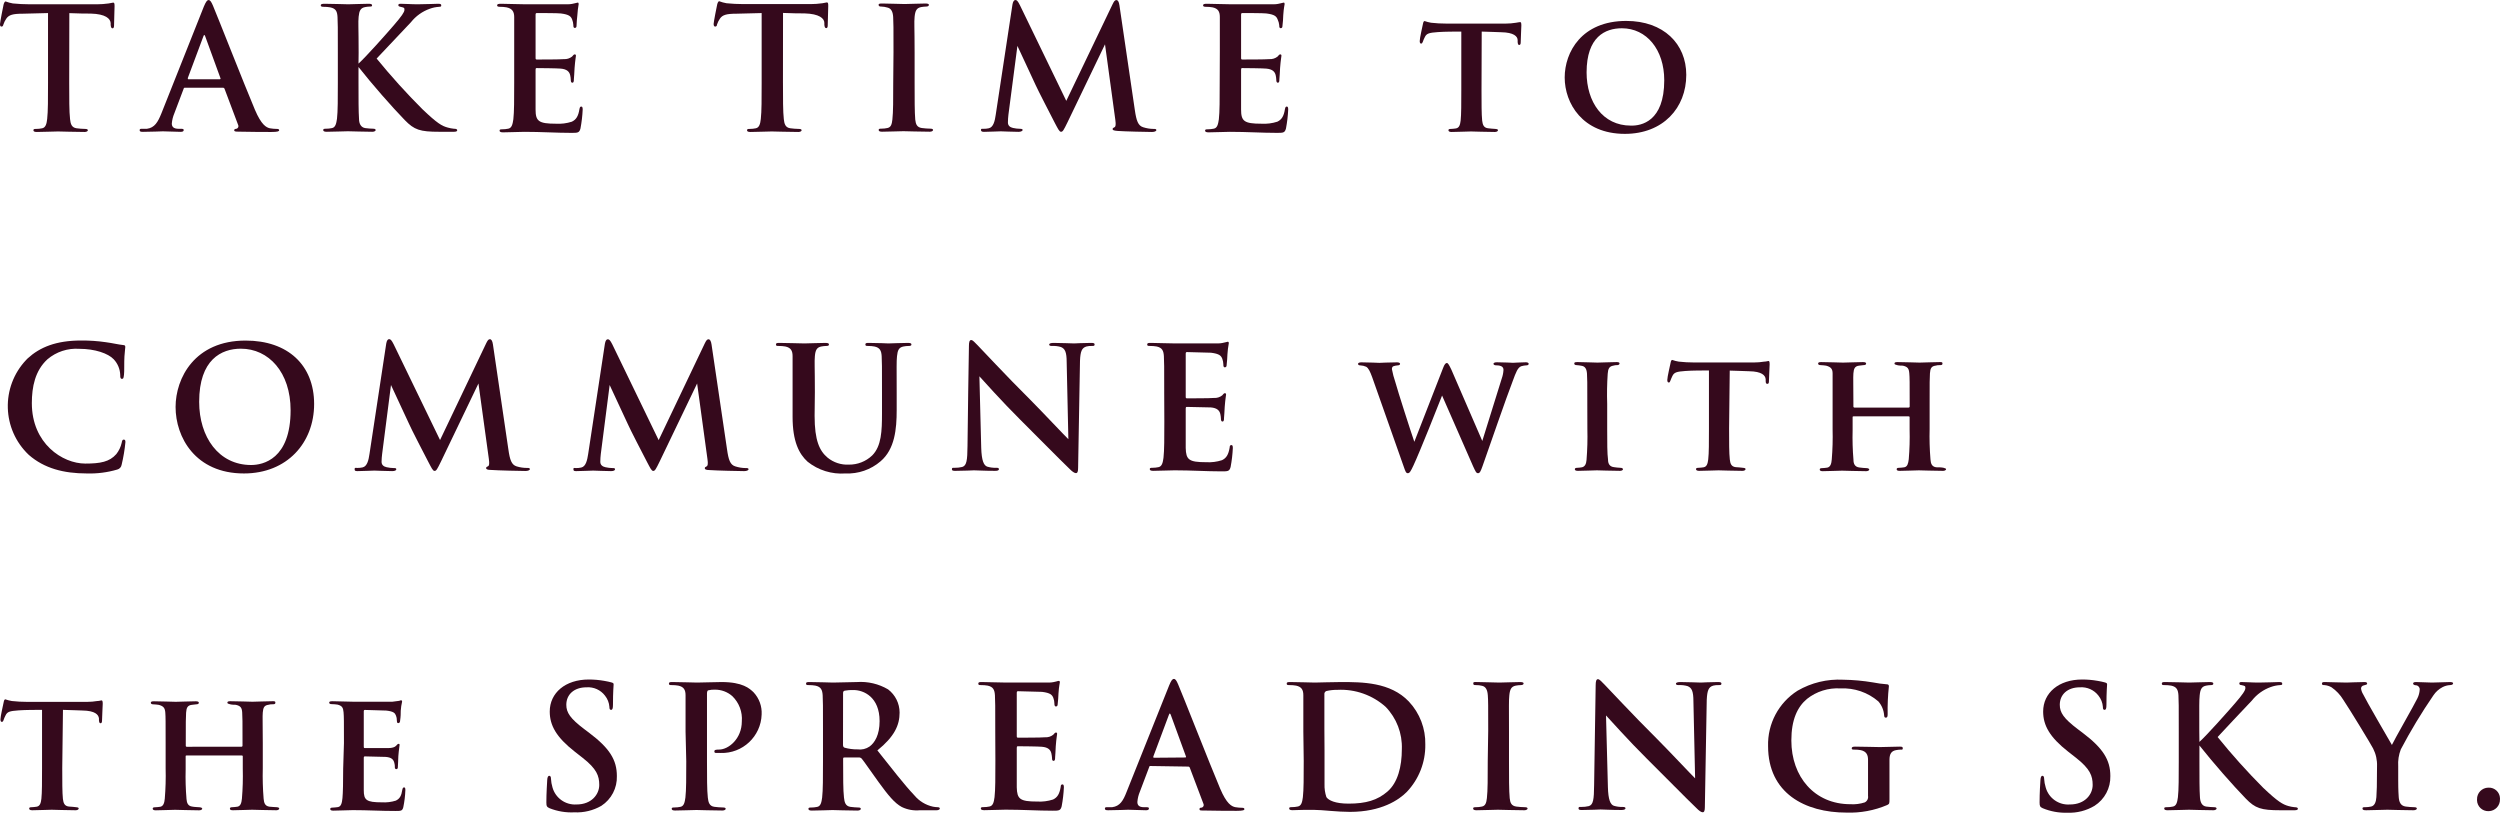 <?xml version="1.0" encoding="UTF-8"?><svg id="_レイヤー_2" xmlns="http://www.w3.org/2000/svg" viewBox="0 0 384.724 125.075"><g id="_画像"><path d="M10.65,12.74c0,2.4,0,4.46.13,5.59.08.73.23,1.3,1,1.41.441.06.885.093,1.33.1.28,0,.41.08.41.21s-.2.26-.49.26c-1.72,0-3.37-.08-4.1-.08s-2.21.08-3.27.08c-.34,0-.52-.08-.52-.26s.11-.21.42-.21c.316-0.0.631-.034.94-.1.52-.11.68-.68.76-1.44.13-1.1.13-3.16.13-5.56V2.01l-3.89.1c-1.52,0-2.14.18-2.53.76-.195.279-.347.586-.45.91-.05.21-.13.31-.28.31s-.24-.08-.24-.37S.5.92.55.71s.17-.49.31-.49c.362.139.738.243,1.12.31.74.08,1.74.13,2.61.13h10.34c.599-.002,1.197-.045,1.79-.13.231-.057.464-.101.7-.13.18,0,.21.16.21.55,0,.55-.08,2.35-.08,3,0,.26-.08.41-.23.41s-.26-.13-.29-.52v-.29c-.05-.67-.75-1.4-3.07-1.46-.68,0-1.75,0-3.29-.07l-.02,10.72Z" style="fill:#35091c;"/><path d="M28.48,13.5c-.13,0-.18,0-.24.21l-1.41,3.73c-.213.499-.345,1.029-.39,1.57,0,.47.24.81,1.05.81h.39c.31,0,.39.05.39.21s-.16.26-.44.26c-.84,0-2-.08-2.77-.08-.29,0-1.72.08-3.08.08-.34,0-.49-.05-.49-.26s.15-.21.36-.21h.76c1.2-.16,1.69-1.05,2.22-2.35L31.37,1.01c.32-.75.5-1,.73-1s.4.23.66.83c.62,1.44,4.8,12.09,6.47,16.05,1,2.35,1.75,2.72,2.29,2.85.363.064.731.098,1.1.1.21,0,.34.05.34.21s-.24.26-1.2.26-3,0-5.12-.05c-.46,0-.6-.05-.6-.21s.11-.21.37-.24c.219-.076.335-.315.259-.534-.008-.023-.018-.045-.029-.066l-2.08-5.53c-.033-.114-.141-.189-.26-.18h-5.82ZM33.8,12.2c.13,0,.16-.08.13-.16l-2.35-6.45c-.08-.23-.18-.31-.28,0l-2.4,6.42c0,.11,0,.19.1.19h4.8Z" style="fill:#35091c;"/><path d="M55.17,9.79c1.18-1.07,4.28-4.56,5.45-5.92s1.62-2,1.62-2.35-.05-.34-.6-.47c-.26-.05-.34-.13-.34-.26s.08-.21.34-.21c.91,0,1.49.08,2.64.08,1.15,0,2.76-.08,3.15-.08s.47.08.47.24,0,.21-.34.23c-.478.029-.95.127-1.4.29-1.154.406-2.17,1.131-2.93,2.09-1.22,1.28-4.59,4.88-5.27,5.58,2.215,2.719,4.568,5.322,7.05,7.8,2.29,2.19,3,2.58,3.89,2.82.304.087.615.147.93.18.37,0,.53.08.53.23s-.13.24-.5.24h-2.24c-3,0-3.86-.29-5.33-1.8-2-2.06-5-5.48-7.12-8.17v2.4c0,2.4,0,4.46.08,5.59,0,.73.29,1.3.94,1.41.424.057.852.091,1.28.1.21,0,.34.08.34.21s-.21.26-.5.26c-1.46,0-3.1-.08-3.76-.08s-2.24.08-3.28.08c-.34,0-.53-.08-.53-.26s.11-.21.42-.21c.316 0.0.631-.033.94-.1.52-.11.65-.68.76-1.44.13-1.1.13-3.16.13-5.56v-4.56c0-4,0-4.7-.05-5.53s-.22-1.31-1.13-1.49c-.33-.057-.665-.084-1-.08-.29,0-.45-.05-.45-.23s.18-.24.58-.24c1.38,0,3,.08,3.65.08.65,0,2.26-.08,3.13-.08.36,0,.54.06.54.24s-.13.19-.34.19c-.245.005-.489.031-.73.08-.71.13-.91.58-1,1.49s0,1.56,0,5.53l-.02,1.68Z" style="fill:#35091c;"/><path d="M79.13,8.15V2.62c0-.83-.31-1.31-1.18-1.49-.33-.058-.665-.084-1-.08-.29,0-.45-.05-.45-.23s.19-.24.58-.24c1.2,0,2.4.08,3.75.08h6.53c.53,0,.91-.11,1.12-.16.136-.047.277-.081.42-.1.13,0,.15.1.15.23-.098.563-.164,1.13-.2,1.7-.04.24-.13,1.39-.13,1.68,0,.13-.07.29-.26.29s-.23-.16-.23-.47c-.015-.281-.076-.558-.18-.82-.18-.47-.44-.78-1.75-.94-.44-.06-3.18-.06-3.7-.06-.13,0-.18.08-.18.26v6.6c0,.18,0,.29.18.29.57,0,3.57,0,4.17-.06.454.03.903-.109,1.26-.39.18-.21.28-.34.41-.34.13,0,.19.06.19.21s-.11.58-.21,1.91c0,.52-.11,1.56-.11,1.75s0,.49-.23.49-.24-.29-.24-.42c-.009-.253-.042-.504-.1-.75-.13-.53-.5-.92-1.46-1-.5-.05-3.08-.08-3.71-.08-.13,0-.15.11-.15.26v6.11c0,1.8.47,2.19,3.13,2.19.829.05,1.66-.055,2.45-.31.68-.32,1-.87,1.17-1.93.06-.29.11-.4.29-.4s.21.21.21.47c-.044.974-.158,1.943-.34,2.9-.18.68-.42.68-1.41.68-2.32,0-4.62-.16-7.23-.16-1,0-2.11.08-3.28.08-.34,0-.53-.08-.53-.26s.11-.21.42-.21c.316 0.0.631-.033.94-.1.52-.11.65-.68.76-1.44.13-1.1.13-3.16.13-5.56v-4.65Z" style="fill:#35091c;"/><path d="M120.49,12.74c0,2.4,0,4.46.13,5.59.08.73.23,1.3,1,1.41.441.059.885.093,1.33.1.28,0,.41.08.41.21s-.2.26-.49.26c-1.72,0-3.37-.08-4.1-.08-.73,0-2.24.08-3.29.08-.34,0-.52-.08-.52-.26s.11-.21.42-.21c.316-0.0.631-.034.94-.1.52-.11.68-.68.76-1.44.13-1.1.13-3.16.13-5.56V2.01l-3.89.1c-1.51,0-2.14.18-2.53.76-.195.279-.347.586-.45.91,0,.21-.13.31-.28.31s-.24-.13-.24-.41.5-2.8.55-3,.16-.49.31-.49c.366.14.744.244,1.13.31.75.08,1.74.13,2.6.13h10.34c.602-.001,1.204-.045,1.8-.13.231-.057.464-.101.7-.13.18,0,.21.16.21.55,0,.55-.08,2.35-.08,3,0,.26-.08.41-.23.41s-.26-.13-.29-.52v-.29c0-.67-.75-1.4-3.07-1.46-.68,0-1.75,0-3.29-.07l-.01,10.75Z" style="fill:#35091c;"/><path d="M137.5,8.15c0-4,0-4.7-.05-5.53s-.31-1.33-.89-1.46c-.305-.092-.621-.142-.94-.15-.26,0-.41-.05-.41-.26s.2-.21.62-.21c1,0,2.64.08,3.39.08s2.2-.08,3.19-.08c.34,0,.54.06.54.21s-.15.26-.41.26c-.265.005-.529.032-.79.08-.7.13-.91.58-1,1.49s0,1.56,0,5.53v4.59c0,2.53,0,4.6.1,5.72.08.7.26,1.17,1,1.28.441.06.885.093,1.33.1.28,0,.41.08.41.21s-.21.26-.49.26c-1.72,0-3.37-.08-4.07-.08s-2.25.08-3.29.08c-.34,0-.52-.08-.52-.26s.1-.21.42-.21c.313.001.625-.033.93-.1.53-.11.68-.55.76-1.31.13-1.09.13-3.16.13-5.69l.04-4.55Z" style="fill:#35091c;"/><path d="M174.64,16.94c.24,1.65.5,2.4,1.28,2.64.524.169,1.07.257,1.62.26.23,0,.41,0,.41.18s-.31.29-.67.29c-.66,0-4.26-.08-5.3-.16-.6-.05-.76-.13-.76-.28s.11-.21.29-.29.23-.39.13-1.12l-1.59-11.64-5.77,12c-.6,1.23-.73,1.46-1,1.46s-.5-.52-.92-1.3c-.62-1.2-2.68-5.19-3-5.92-.23-.55-1.88-4-2.79-6l-1.38,10.57c-.05.405-.076.812-.08,1.22,0,.5.34.74.78.84.361.081.73.125,1.1.13.21,0,.39.05.39.18s-.24.29-.63.29c-1.09,0-2.27-.08-2.74-.08s-1.74.08-2.58.08c-.26,0-.47-.05-.47-.29s.16-.18.42-.18c.262.005.524-.022.78-.08.73-.15.94-1.17,1.07-2.06l2.58-17c.08-.45.24-.68.45-.68s.36.13.7.81l7.13,14.71,7.13-14.88c.21-.42.34-.63.58-.63.24,0,.39.26.47.81l2.37,16.12Z" style="fill:#35091c;"/><path d="M187.72,8.15V2.62c0-.83-.27-1.31-1.13-1.49-.33-.057-.665-.084-1-.08-.29,0-.45-.05-.45-.23s.18-.24.58-.24c1.2,0,2.4.08,3.75.08h6.53c.53,0,.91-.11,1.12-.16.136-.047.277-.081.42-.1.13,0,.15.1.15.23s-.13.5-.21,1.7c0,.26-.07,1.41-.13,1.72,0,.13-.07.29-.26.29s-.23-.16-.23-.47c-.03-.298-.111-.589-.24-.86-.18-.47-.44-.78-1.75-.94-.44-.06-3.15-.06-3.7-.06-.13,0-.18.08-.18.26v6.6c0,.18,0,.29.18.29.57,0,3.57,0,4.17-.06.454.03.903-.109,1.26-.39.18-.21.28-.34.41-.34s.19.06.19.21-.11.58-.21,1.91c0,.52-.11,1.56-.11,1.75s0,.49-.23.49-.24-.29-.24-.42c-.009-.253-.042-.504-.1-.75-.13-.53-.5-.92-1.46-1-.5-.05-3.08-.08-3.71-.08-.13,0-.15.11-.15.26v6.11c0,1.8.46,2.19,3.13,2.19.829.05,1.66-.056,2.45-.31.68-.32,1-.87,1.17-1.93.06-.29.11-.4.29-.4s.21.21.21.47c-.044.974-.158,1.943-.34,2.9-.18.68-.42.68-1.41.68-2.32,0-4.62-.16-7.23-.16-1,0-2.11.08-3.28.08-.34,0-.53-.08-.53-.26s.11-.21.42-.21c.316 0.0.631-.033.94-.1.52-.11.65-.68.76-1.44.13-1.1.13-3.16.13-5.56l.02-4.65Z" style="fill:#35091c;"/><path d="M227.99,13.86c0,2,0,3.74.1,4.7.08.6.21,1.1.91,1.18.32.05.79.07,1.13.1s.39.1.39.21-.16.26-.47.26c-1.52,0-3.11-.08-3.68-.08s-2.11.08-3,.08c-.31,0-.47-.1-.47-.26s.1-.21.39-.21c.261-.011.522-.038.78-.08.5-.1.63-.57.71-1.22.1-.94.1-2.61.1-4.68V4.86c-.86,0-2.58,0-3.62.08-1.34.1-1.73.2-2,.78-.123.234-.227.479-.31.73-.06.16-.13.26-.26.26s-.21-.13-.21-.39c0-.47.44-2.32.49-2.61s.13-.47.26-.47c.326.115.66.201,1,.26.78.088,1.565.131,2.35.13h9.14c.526-.001,1.051-.044,1.57-.13.34-.05.52-.1.65-.1.13,0,.18.13.18.52s-.1,2.06-.1,2.63c0,.24-.08.37-.23.37s-.21-.13-.24-.45v-.28c0-.6-.6-1.2-2.53-1.23-.62,0-1.59-.08-3-.1l-.03,9Z" style="fill:#35091c;"/><path d="M240.79,11.93c0-3.91,2.61-8.71,9.47-8.71,5.74,0,9.24,3.52,9.24,8.3,0,5.08-3.57,9.08-9.45,9.08-6.54,0-9.26-4.73-9.26-8.67ZM256.11,12.35c0-4.72-2.72-8-6.52-8-2.56,0-5.43,1.31-5.43,6.79,0,4.54,2.48,8.19,6.81,8.19,1.59.04,5.14-.61,5.14-6.98Z" style="fill:#35091c;"/><path d="M4.44,70.01c-4.152-3.921-4.338-10.465-.417-14.617.074-.079.15-.157.227-.233,1.88-1.72,4.36-2.76,8.25-2.76,1.265-.008,2.528.079,3.78.26,1,.13,1.91.36,2.69.44.29,0,.31.16.31.32s-.07.52-.13,1.43,0,2.3-.07,2.82-.08.63-.32.63-.26-.24-.26-.6c-.028-.898-.384-1.756-1-2.41-.86-.91-2.89-1.61-5.29-1.61-1.784-.126-3.547.452-4.91,1.61-1.9,1.75-2.4,4.23-2.4,6.76,0,6.21,4.72,9.29,8.22,9.29,2.32,0,3.73-.26,4.78-1.46.396-.503.676-1.087.82-1.71.08-.42.13-.52.34-.52s.24.18.24.39c-.112,1.169-.306,2.328-.58,3.47-.054.365-.322.661-.68.75-1.522.447-3.105.649-4.69.6-3.54,0-6.54-.78-8.91-2.85Z" style="fill:#35091c;"/><path d="M27.02,62.64c0-4.46,2.95-10.23,10.78-10.23,6.5,0,10.54,3.78,10.54,9.76s-4.17,10.69-10.8,10.69c-7.49,0-10.52-5.6-10.52-10.22ZM44.72,63.13c0-5.84-3.37-9.47-7.65-9.47-3,0-6.42,1.67-6.42,8.17,0,5.43,3,9.73,8,9.73,1.81,0,6.07-.89,6.07-8.43Z" style="fill:#35091c;"/><path d="M78.23,69.13c.23,1.65.49,2.4,1.27,2.64.525.162,1.071.243,1.62.24.24,0,.42,0,.42.18s-.31.29-.68.29c-.65,0-4.25-.08-5.3-.16-.6,0-.75-.13-.75-.28s.1-.21.29-.29.23-.39.13-1.12l-1.6-11.62-5.76,12c-.6,1.23-.73,1.46-1,1.46-.27,0-.49-.52-.91-1.3-.63-1.2-2.69-5.19-3-5.92-.24-.55-1.88-4-2.79-6l-1.36,10.59c-.053.405-.083.812-.09,1.22,0,.5.33.74.78.84.358.081.723.125,1.09.13.21,0,.4,0,.4.18s-.24.29-.63.29c-1.1,0-2.27-.08-2.74-.08s-1.75.08-2.58.08c-.26,0-.47,0-.47-.29s.15-.2.43-.2c.266.005.531-.022.79-.08.73-.15.94-1.17,1.07-2.06l2.58-17c.08-.45.23-.68.44-.68s.37.13.71.81l7.13,14.72,7.1-14.89c.21-.42.34-.63.57-.63s.39.26.47.81l2.37,16.12Z" style="fill:#35091c;"/><path d="M111.88,69.13c.23,1.65.49,2.4,1.27,2.64.524.169,1.07.257,1.62.26.24,0,.42,0,.42.18s-.31.29-.68.29c-.65,0-4.25-.08-5.3-.16-.6,0-.75-.13-.75-.28s.1-.21.28-.29.24-.39.13-1.12l-1.59-11.64-5.76,12c-.6,1.23-.73,1.46-1,1.46-.27,0-.49-.52-.91-1.3-.63-1.2-2.69-5.19-3-5.92-.24-.55-1.88-4-2.79-6l-1.36,10.59c-.05.405-.076.812-.08,1.22,0,.5.34.74.79.84.358.081.723.125,1.09.13.21,0,.39,0,.39.18s-.23.29-.62.29c-1.1,0-2.27-.08-2.74-.08s-1.75.08-2.59.08c-.26,0-.46,0-.46-.29s.15-.18.41-.18c.266.005.531-.022.79-.08.73-.15.93-1.17,1.07-2.06l2.58-17c.08-.45.23-.68.44-.68s.37.13.71.81l7.12,14.71,7.1-14.89c.21-.42.34-.63.57-.63.23,0,.39.26.47.81l2.38,16.11Z" style="fill:#35091c;"/><path d="M125.36,64.01c0,3.79.76,5.38,2,6.42.917.747,2.079,1.128,3.26,1.07,1.339.021,2.632-.486,3.6-1.41,1.43-1.43,1.51-3.78,1.51-6.47v-3.28c0-4,0-4.7-.05-5.53s-.26-1.31-1.12-1.49c-.31-.054-.625-.081-.94-.08-.29,0-.45,0-.45-.23s.19-.24.55-.24c1.33,0,3,.08,3,.08.32,0,2-.08,3-.08.36,0,.54.06.54.24s-.15.23-.46.23c-.255.003-.51.03-.76.08-.71.13-.91.58-1,1.49s-.05,1.56-.05,5.53v2.79c0,2.9-.29,6-2.48,7.86-1.502,1.292-3.441,1.96-5.42,1.87-2.091.147-4.16-.495-5.8-1.8-1.33-1.2-2.32-3.13-2.32-6.91v-9.34c0-.83-.26-1.31-1.12-1.49-.33-.057-.665-.083-1-.08-.29,0-.44,0-.44-.23s.18-.24.57-.24c1.38,0,3,.08,3.81.08.62,0,2.27-.08,3.21-.08.39,0,.57.06.57.24s-.15.23-.42.23c-.252.004-.503.03-.75.08-.71.13-.92.58-1,1.49s0,1.56,0,5.53l-.04,3.67Z" style="fill:#35091c;"/><path d="M149.11,53.22c0-.52.07-.89.34-.89.27,0,.52.34,1,.81s4.28,4.59,8.09,8.37c1.77,1.78,5.43,5.67,5.87,6.08l-.26-11.84c0-1.59-.26-2.09-.89-2.35-.448-.13-.914-.184-1.38-.16-.31,0-.42-.07-.42-.23s.29-.24.68-.24c1.36,0,2.61.08,3.16.08.28,0,1.28-.08,2.55-.08.34,0,.6,0,.6.24s-.15.23-.46.23c-.266-.011-.532.016-.79.08-.73.21-.94.76-1,2.22-.11,5.51-.19,11-.29,16.46,0,.58-.1.81-.34.81-.24,0-.6-.28-.89-.57-1.64-1.57-5-5-7.69-7.67-2.69-2.67-5.82-6.16-6.27-6.66l.28,11c.06,2,.4,2.71.92,2.9.438.131.893.192,1.35.18.29,0,.45,0,.45.21s-.24.26-.6.26c-1.7,0-2.74-.08-3.24-.08-.23,0-1.46.08-2.82.08-.33,0-.57,0-.57-.26s.16-.21.42-.21c.394.005.787-.038,1.17-.13.68-.21.79-1,.81-3.24.06-5.49.16-11.93.22-15.4Z" style="fill:#35091c;"/><path d="M179.16,60.34c0-4,0-4.7-.05-5.53s-.26-1.31-1.12-1.49c-.33-.057-.665-.083-1-.08-.29,0-.45,0-.45-.23s.19-.24.58-.24c1.2,0,2.4.08,3.76.08h6.52c.52,0,.91-.11,1.12-.16.136-.047.277-.081.42-.1.13,0,.16.1.16.23-.104.562-.175,1.13-.21,1.7,0,.26-.08,1.41-.13,1.72,0,.13-.08.29-.27.29s-.23-.16-.23-.47c-.007-.287-.061-.571-.16-.84-.18-.47-.44-.78-1.74-.94-.45,0-3.19-.1-3.71-.1-.13,0-.18.08-.18.26v6.57c0,.18,0,.29.18.29.57,0,3.57,0,4.17-.06.454.03.903-.109,1.26-.39.18-.21.28-.34.41-.34s.19.06.19.21-.11.58-.21,1.91c0,.52-.11,1.56-.11,1.75s0,.49-.23.49-.24-.29-.24-.42c-.009-.253-.042-.504-.1-.75-.13-.53-.5-.92-1.46-1-.5,0-3.08-.08-3.71-.08-.13,0-.15.11-.15.26v6.06c.05,1.8.47,2.19,3.13,2.19.829.05,1.66-.055,2.45-.31.68-.32,1-.87,1.18-1.93,0-.29.1-.4.28-.4s.21.21.21.47c-.044.974-.158,1.943-.34,2.9-.18.68-.42.68-1.41.68-2.32,0-4.62-.16-7.22-.16-1,0-2.12.08-3.29.08-.34,0-.52-.08-.52-.26s.1-.21.41-.21c.316 0.0.631-.033.94-.1.52-.11.66-.68.76-1.44.13-1.1.13-3.16.13-5.56l-.02-4.55Z" style="fill:#35091c;"/><path d="M211.15,58.01c-.31-.84-.55-1.36-.91-1.57-.281-.126-.583-.197-.89-.21-.23,0-.36-.08-.36-.23s.18-.24.52-.24c1.22,0,2.53.08,2.76.08s1.41-.08,2.72-.08c.31,0,.47.11.47.24s-.16.23-.39.23c-.197.017-.391.054-.58.11-.21.05-.29.23-.29.47.129.678.306,1.347.53,2,.36,1.33,2.42,7.75,2.92,9.18l4.41-11.32c.23-.63.42-.81.6-.81.18,0,.36.34.68,1l4.77,11c.5-1.64,2.22-7.1,3-9.63.149-.418.237-.856.26-1.3,0-.39-.21-.71-1.15-.71-.21,0-.39-.1-.39-.23s.15-.24.52-.24c1.25,0,2.27.08,2.48.08.21,0,1.25-.08,2-.08.26,0,.42.11.42.24s-.13.23-.31.23c-.274.011-.546.054-.81.13-.57.19-.84.94-1.33,2.27-1.07,2.77-3.42,9.63-4.65,13.1-.28.78-.41,1.1-.7,1.1s-.39-.29-.76-1.07l-4.77-10.88c-.55,1.41-3.42,8.66-4.41,10.77-.42.89-.58,1.18-.86,1.18s-.37-.26-.6-.92l-4.9-13.89Z" style="fill:#35091c;"/><path d="M244.27,62.14c0-3.39,0-3.91-.05-4.64-.05-.73-.29-1.1-.78-1.2-.267-.055-.538-.091-.81-.11-.23,0-.37-.08-.37-.26s.16-.21.53-.21c.91,0,2.48.08,3.05.08s2.06-.08,2.95-.08c.31,0,.44.08.44.21s-.13.26-.36.26-.34,0-.6.08c-.63.1-.81.5-.86,1.25-.105,1.538-.131,3.08-.08,4.62v3.87c0,2.09,0,3.79.13,4.73,0,.6.23,1.07.91,1.15.331.053.665.087,1,.1.29,0,.39.13.39.23s-.18.24-.44.24c-1.54,0-3-.08-3.57-.08s-2,.08-2.93.08c-.31,0-.47-.08-.47-.24s.11-.23.39-.23c.238-.01.475-.037.71-.08.44-.1.65-.49.7-1.12.128-1.59.171-3.186.13-4.78l-.01-3.87Z" style="fill:#35091c;"/><path d="M266.09,66.01c0,2,0,3.74.11,4.7.07.6.2,1.1.91,1.18.31,0,.78.07,1.12.1s.39.1.39.21-.15.26-.47.26c-1.51,0-3.1-.08-3.68-.08-.58,0-2.11.08-3,.08-.31,0-.47-.1-.47-.26s.11-.21.39-.21c.265-.011.528-.038.79-.08.49-.1.62-.57.7-1.22.11-.94.11-2.61.11-4.68v-9c-.86,0-2.59,0-3.63.08-1.33.1-1.72.2-2,.78-.15.29-.2.47-.31.73-.11.26-.13.26-.26.26-.13,0-.21-.13-.21-.39,0-.47.45-2.32.5-2.61.05-.29.13-.47.26-.47.325.117.659.204,1,.26.78.087,1.565.131,2.35.13h9.24c.523-0,1.044-.044,1.56-.13.34,0,.53-.1.66-.1s.18.13.18.52-.11,2.06-.11,2.63c0,.24-.07.37-.23.37s-.27-.06-.27-.43v-.28c-.05-.6-.6-1.2-2.53-1.23-.63,0-1.59-.08-3-.1l-.1,8.98Z" style="fill:#35091c;"/><path d="M293.72,62.72c.088,0,.16-.072.16-.16h0v-.47c0-3.37,0-3.94-.06-4.65-.06-.71-.23-1-1-1.17-.18,0-.57,0-.86-.08-.29-.08-.42-.1-.42-.26s.16-.21.47-.21c1.28,0,2.82.08,3.4.08.58,0,2.14-.08,3.08-.08.31,0,.44,0,.44.21s-.11.26-.39.26c-.28,0-.42,0-.68.08-.63.08-.81.42-.86,1.17-.05.75-.05,1.31-.05,4.7v3.87c-.04,1.561.003,3.123.13,4.68.05.65.2,1.12.88,1.22.32,0,.84,0,1.15.08s.37.13.37.23-.19.24-.45.24c-1.51,0-3.13-.08-3.73-.08s-2,.08-2.95.08c-.34,0-.47-.08-.47-.24s.08-.23.37-.23c.271-.012.542-.038.81-.08.47-.1.6-.57.68-1.25.127-1.526.17-3.059.13-4.59v-1.87c0-.1-.08-.13-.16-.13h-8.45c-.08,0-.16,0-.16.13v2c-.04,1.521.003,3.043.13,4.56,0,.63.23,1.1.91,1.18.375.052.752.086,1.13.1.26,0,.39.13.39.23s-.19.24-.47.24c-1.46,0-3.13-.08-3.71-.08s-2.09.08-3,.08c-.26,0-.44-.08-.44-.24s.08-.23.36-.23c.271-.01.542-.037.81-.08.47-.1.63-.6.68-1.25.127-1.546.171-3.099.13-4.65v-8.59c0-.67-.24-1-1-1.2-.275-.043-.552-.07-.83-.08-.29,0-.4-.1-.4-.26s.19-.21.47-.21c1.26,0,2.77.08,3.37.08s2.14-.08,3.05-.08c.37,0,.5.08.5.24s-.18.23-.42.23l-.68.08c-.62.08-.81.44-.86,1.2s0,1.36,0,4.62v.47c0,.088.072.16.16.16h8.34Z" style="fill:#35091c;"/><path d="M9.58,118.24c0,2,0,3.74.1,4.7.08.6.21,1.1.92,1.18.31,0,.78.07,1.12.1s.39.1.39.21-.16.26-.47.26c-1.51,0-3.11-.08-3.68-.08s-2.11.08-3,.08c-.31,0-.47-.1-.47-.26s.1-.21.39-.21c.261-.011.522-.038.78-.08.5-.1.63-.57.71-1.22.1-.94.1-2.61.1-4.68v-9c-.86,0-2.58,0-3.62.08-1.34.1-1.73.2-2,.78-.125.234-.229.478-.31.73-.05.16-.13.26-.26.26s-.21-.13-.21-.39c0-.47.44-2.32.49-2.61s.13-.47.26-.47c.326.115.66.201,1,.26.78.087,1.565.131,2.35.13h9.24c.523-.001,1.044-.044,1.56-.13.34,0,.52-.1.65-.1s.19.13.19.52-.11,2.06-.11,2.63c0,.24-.08.37-.23.37s-.21-.13-.24-.45v-.28c-.06-.6-.6-1.2-2.54-1.23-.62,0-1.59-.08-3-.1l-.11,9Z" style="fill:#35091c;"/><path d="M37.17,114.91c.083 0.0.15-.067.15-.15,0-.004-0-.007-0-.01v-.47c0-3.37,0-3.94-.05-4.65s-.23-1-1-1.17c-.18,0-.57,0-.86-.08s-.42-.1-.42-.26.16-.21.47-.21c1.28,0,2.82.08,3.39.08s2.14-.08,3.08-.08c.32,0,.45,0,.45.21s-.11.26-.4.26-.41,0-.67.08c-.63.08-.81.42-.87,1.17s0,1.31,0,4.7v3.91c-.04,1.561.003,3.123.13,4.68.06.65.21,1.12.89,1.22.31.05.84.05,1.15.08s.36.13.36.23-.18.24-.44.24c-1.51,0-3.13-.08-3.73-.08s-2,.08-2.95.08c-.34,0-.47-.08-.47-.24s.08-.23.37-.23c.268-.011.535-.038.8-.08.47-.1.61-.57.68-1.25.127-1.526.17-3.059.13-4.59v-1.91c0-.1-.07-.13-.15-.13h-8.49c-.08,0-.15,0-.15.13v2c-.04,1.521.003,3.043.13,4.56.05.63.23,1.1.91,1.18.34.07.81.07,1.12.1s.39.13.39.23-.18.24-.47.24c-1.46,0-3.13-.08-3.7-.08s-2.09.08-3,.08c-.26,0-.45-.08-.45-.24s.08-.23.37-.23c.271-.01.542-.037.81-.08.47-.1.62-.6.68-1.25.127-1.546.171-3.099.13-4.65v-3.91c0-3.36,0-4-.05-4.67s-.24-1-1-1.2c-.278-.043-.559-.07-.84-.08-.28,0-.39-.1-.39-.26s.18-.21.47-.21c1.25,0,2.77.08,3.37.08s2.14-.08,3.05-.08c.37,0,.5.08.5.24s-.19.23-.42.23l-.68.08c-.63.08-.81.44-.86,1.2s-.05,1.36-.05,4.62v.47c-.005.083.057.154.14.16.003 0.0.007 0.0.01 0l8.43-.01Z" style="fill:#35091c;"/><path d="M52.93,114.33c0-3.39,0-4-.06-4.72s-.23-1-.94-1.18c-.291-.043-.585-.066-.88-.07-.26,0-.39-.08-.39-.24s.15-.21.52-.21c1.09,0,2.14.08,3.29.08h5.89l1-.13c.13,0,.26-.1.36-.1s.16.1.16.21c-.11.463-.18.935-.21,1.41,0,.41,0,.86-.1,1.54,0,.13-.06.36-.27.36s-.2-.13-.23-.42c.006-.249-.038-.498-.13-.73-.16-.41-.37-.65-1.49-.78-.44,0-2.79-.1-3.31-.1-.11,0-.16.08-.16.23v5.4c0,.16,0,.24.16.24h3.62c.57,0,1-.13,1.2-.36s.27-.29.37-.29.16,0,.16.18-.11.65-.19,1.72c0,.45-.07,1.39-.07,1.57s0,.42-.24.42-.23-.24-.23-.37,0-.34-.08-.6c-.13-.49-.39-.83-1.31-.91-.47,0-2.66-.08-3.23-.08-.13,0-.16.1-.16.23v4.96c0,1.54.39,1.88,2.79,1.88.723.043,1.448-.045,2.14-.26.6-.29.86-.73,1-1.67.05-.23.1-.37.28-.37s.19.21.19.45c-.035.877-.142,1.75-.32,2.61-.15.57-.36.57-1.22.57-2.27,0-4.23-.13-6.55-.13-.94,0-1.88.08-3,.08-.31,0-.47-.08-.47-.24s.08-.23.39-.23c.271-.011.542-.038.81-.08.47-.1.6-.6.68-1.38s.11-2.61.11-4.52l.12-3.97Z" style="fill:#35091c;"/><path d="M84.58,124.38c-.42-.19-.5-.32-.5-.89,0-1.44.11-3,.13-3.42s.11-.68.32-.68.26.24.26.45c.022.451.1.898.23,1.33.456,1.642,2,2.739,3.7,2.63,2.35,0,3.5-1.59,3.5-3s-.39-2.48-2.56-4.18l-1.2-.94c-2.87-2.24-3.86-4.07-3.86-6.18,0-2.87,2.4-4.93,6-4.93.805-.001,1.608.069,2.4.21.44.08.78.15,1.07.23s.36.13.36.32-.1,1.09-.1,3.13c0,.57-.08.78-.29.78s-.26-.16-.26-.47c-.048-.629-.285-1.228-.68-1.72-.671-.878-1.738-1.359-2.84-1.28-1.93,0-3.11,1.12-3.11,2.69,0,1.2.6,2.11,2.77,3.75l.73.55c3.16,2.38,4.28,4.18,4.28,6.66.063,1.843-.844,3.585-2.39,4.59-1.259.724-2.699,1.071-4.15,1-1.3.065-2.6-.15-3.81-.63Z" style="fill:#35091c;"/><path d="M105.5,112.53v-5.53c0-.83-.26-1.31-1.12-1.49-.33-.057-.665-.084-1-.08-.28,0-.44,0-.44-.23s.18-.24.57-.24c1.39,0,3,.08,3.76.08,1.07,0,2.58-.08,3.78-.08,3.26,0,4.31,1,4.91,1.57.866.921,1.318,2.157,1.25,3.42-.106,3.378-2.931,6.031-6.309,5.925-.037-.001-.074-.003-.111-.004-.183.015-.367.015-.55,0-.13,0-.31,0-.31-.23s.18-.29.73-.29c1.46,0,3.5-1.67,3.5-4.33.12-1.45-.416-2.877-1.46-3.89-.742-.655-1.7-1.011-2.69-1-.336-.012-.673.021-1,.1-.13,0-.21.21-.21.5v10.43c0,2.4,0,4.46.13,5.59.08.73.24,1.3,1,1.41.441.059.885.092,1.33.1.29,0,.42.08.42.21s-.21.26-.5.26c-1.72,0-3.36-.08-4-.08s-2.24.08-3.29.08c-.34,0-.52-.08-.52-.26s.1-.21.42-.21c.316-0.0.631-.034.94-.1.52-.11.65-.68.75-1.44.13-1.1.13-3.16.13-5.56l-.11-4.63Z" style="fill:#35091c;"/><path d="M126.65,112.53c0-4,0-4.7-.05-5.53s-.26-1.31-1.12-1.49c-.33-.057-.665-.084-1-.08-.28,0-.44,0-.44-.23s.18-.24.57-.24c1.39,0,3,.08,3.58.08.88,0,2.87-.08,3.68-.08,1.677-.117,3.351.277,4.8,1.13,1.113.85,1.768,2.169,1.77,3.57,0,1.93-.78,3.68-3.42,5.82,2.33,2.92,4.13,5.27,5.67,6.89.738.897,1.756,1.521,2.89,1.77.241.047.485.074.73.08.21,0,.32.08.32.21s-.19.26-.5.26h-2.56c-.958.092-1.923-.081-2.79-.5-1.12-.6-2.11-1.82-3.57-3.83-1.05-1.44-2.25-3.21-2.59-3.6-.114-.139-.291-.21-.47-.19h-2.19c-.13,0-.21,0-.21.21v.37c0,2.42,0,4.48.13,5.58.08.76.24,1.33,1,1.44.425.055.852.088,1.28.1.21,0,.31.08.31.21s-.18.26-.52.26c-1.51,0-3.44-.08-3.83-.08s-2.14.08-3.19.08c-.34,0-.52-.08-.52-.26s.1-.21.42-.21c.316-0.0.631-.034.94-.1.52-.11.65-.68.75-1.44.13-1.1.13-3.16.13-5.56v-4.64ZM129.73,114.59c0,.29.06.39.24.47.651.183,1.324.27,2,.26.65.091,1.311-.066,1.85-.44.79-.58,1.54-1.78,1.54-3.91,0-3.71-2.45-4.78-4-4.78-.462-.018-.925.016-1.38.1-.18.06-.24.16-.24.37l-.01,7.93Z" style="fill:#35091c;"/><path d="M153.16,112.53c0-4,0-4.7-.05-5.53s-.26-1.31-1.12-1.49c-.33-.057-.665-.083-1-.08-.29,0-.44,0-.44-.23s.18-.24.57-.24c1.2,0,2.4.08,3.76.08h6.52c.52,0,.91-.11,1.12-.16.136-.048.277-.081.42-.1.13,0,.16.1.16.23s-.13.5-.21,1.7c0,.26-.08,1.4-.13,1.72,0,.13-.08.29-.26.29-.18,0-.24-.16-.24-.47-.002-.287-.056-.572-.16-.84-.18-.47-.44-.78-1.74-.94-.45,0-3.19-.1-3.71-.1-.13,0-.18.08-.18.26v6.6c0,.18,0,.29.18.29.58,0,3.58,0,4.18-.06.451.029.896-.11,1.25-.39.18-.21.29-.34.42-.34s.18.06.18.21-.11.58-.21,1.91c0,.52-.1,1.56-.1,1.74s0,.5-.24.5-.23-.29-.23-.42c-.018-.252-.054-.503-.11-.75-.13-.53-.49-.92-1.46-1-.5-.05-3.08-.08-3.7-.08-.14,0-.16.11-.16.26v6.06c.05,1.8.47,2.19,3.13,2.19.829.05,1.66-.055,2.45-.31.68-.32,1-.87,1.18-1.94,0-.28.1-.39.28-.39s.21.21.21.47c-.044.974-.158,1.943-.34,2.9-.18.68-.41.68-1.41.68-2.32,0-4.61-.16-7.22-.16-1,0-2.12.08-3.29.08-.34,0-.52-.08-.52-.26s.1-.21.41-.21c.316.001.631-.033.94-.1.53-.11.66-.68.76-1.44.13-1.1.13-3.16.13-5.56l-.02-4.58Z" style="fill:#35091c;"/><path d="M177.06,117.88c-.13,0-.18,0-.23.21l-1.41,3.73c-.215.505-.347,1.042-.39,1.59,0,.47.23.81,1,.81h.39c.31,0,.39.05.39.21s-.15.26-.44.26c-.84,0-2-.08-2.77-.08-.28,0-1.72.08-3.08.08-.33,0-.49-.05-.49-.26s.16-.21.36-.21h.76c1.2-.16,1.7-1,2.22-2.35l6.55-16.39c.31-.75.49-1,.73-1s.39.23.65.83c.63,1.44,4.8,12.09,6.47,16.05,1,2.35,1.75,2.72,2.3,2.85.36.065.725.098,1.09.1.21,0,.34.05.34.21s-.23.26-1.2.26-3,0-5.11-.05c-.47,0-.6,0-.6-.21s.1-.21.36-.24c.221-.071.342-.308.271-.529-.008-.025-.018-.048-.03-.071l-2.09-5.53c-.033-.114-.142-.189-.26-.18l-5.78-.09ZM182.38,116.57c.13,0,.16-.07.13-.15l-2.34-6.41c-.08-.23-.19-.31-.29,0l-2.4,6.42c0,.11,0,.18.1.18l4.8-.04Z" style="fill:#35091c;"/><path d="M200.57,112.53v-5.53c0-.83-.26-1.31-1.12-1.49-.33-.057-.665-.083-1-.08-.29,0-.44,0-.44-.23s.18-.24.57-.24c1.38,0,3,.08,3.76.08s2.45-.08,4-.08c3.27,0,7.62,0,10.47,3,1.682,1.792,2.591,4.173,2.53,6.63.038,2.706-.985,5.319-2.85,7.28-1.2,1.22-3.91,3.07-8.74,3.07-.94,0-2-.07-3-.15s-1.9-.16-2.55-.16h-1.49c-.63,0-1.28.05-1.8.05-.34,0-.52-.08-.52-.26s.1-.21.41-.21c.316.001.631-.033.94-.1.53-.11.66-.68.76-1.44.13-1.1.13-3.16.13-5.56l-.06-4.58ZM203.83,115.4v5.27c-.023.679.075,1.356.29,2,.34.5,1.36,1,3.42,1,2.66,0,4.44-.52,6-1.88s2.19-3.81,2.19-6.5c.092-2.424-.811-4.779-2.5-6.52-2.03-1.812-4.693-2.75-7.41-2.61-.572-.007-1.142.053-1.7.18-.213.078-.343.295-.31.52v5.22l.02,3.32Z" style="fill:#35091c;"/><path d="M229.02,112.53c0-4,0-4.7-.06-5.53-.06-.83-.31-1.33-.88-1.46-.307-.077-.623-.114-.94-.11-.26,0-.42,0-.42-.26s.21-.21.63-.21c1,0,2.63.08,3.39.08.76,0,2.19-.08,3.18-.08.34,0,.55.06.55.21s-.16.26-.42.26c-.262.004-.523.031-.78.08-.7.13-.91.58-1,1.49-.09.91-.05,1.56-.05,5.53v4.59c0,2.53,0,4.6.11,5.72.07.7.26,1.17,1,1.28.441.059.885.092,1.33.1.29,0,.42.08.42.21s-.21.26-.5.26c-1.72,0-3.36-.08-4.07-.08s-2.24.08-3.29.08c-.33,0-.52-.08-.52-.26s.11-.21.42-.21c.316-0.0.631-.034.94-.1.52-.11.68-.55.76-1.31.13-1.09.13-3.16.13-5.69l.07-4.59Z" style="fill:#35091c;"/><path d="M245.56,105.41c0-.52.08-.89.34-.89s.52.34,1,.81c.48.47,4.28,4.59,8.09,8.37,1.78,1.78,5.43,5.67,5.87,6.08l-.26-11.84c0-1.59-.26-2.09-.89-2.35-.448-.131-.914-.185-1.38-.16-.31,0-.42-.07-.42-.23s.29-.24.68-.24c1.36,0,2.61.08,3.16.08.29,0,1.28-.08,2.56-.08.34,0,.6,0,.6.24s-.16.23-.47.23c-.266-.01-.532.017-.79.08-.73.21-.93.76-1,2.22-.11,5.51-.18,11-.29,16.46,0,.58-.1.81-.34.81s-.6-.28-.88-.57c-1.65-1.57-5-5-7.7-7.67-2.7-2.67-5.82-6.16-6.29-6.66l.29,11c.05,2,.39,2.71.91,2.9.441.132.9.193,1.36.18.28,0,.44.05.44.21s-.23.26-.6.26c-1.7,0-2.74-.08-3.24-.08-.23,0-1.46.08-2.81.08-.34,0-.58,0-.58-.26s.16-.21.42-.21c.394.005.787-.038,1.17-.13.68-.21.79-1,.81-3.24.08-5.49.19-11.93.24-15.4Z" style="fill:#35091c;"/><path d="M290.77,122.94c0,.71,0,.76-.34.94-1.982.846-4.126,1.246-6.28,1.17-6.4,0-12.06-3-12.06-10.22-.099-3.448,1.627-6.693,4.54-8.54,2.121-1.228,4.552-1.815,7-1.69,1.548.023,3.093.163,4.62.42.68.136,1.368.229,2.06.28.31,0,.37.13.37.32-.154,1.421-.218,2.851-.19,4.28,0,.41-.08.54-.28.54s-.24-.13-.26-.34c-.052-.798-.365-1.557-.89-2.16-1.613-1.387-3.696-2.103-5.82-2-1.864-.118-3.706.459-5.17,1.62-1.46,1.23-2.4,3.18-2.4,6.39,0,5.61,3.58,9.81,9.08,9.81.751.048,1.504-.047,2.22-.28.368-.187.571-.593.5-1v-5.55c0-.78-.26-1.3-1.12-1.49-.33-.057-.665-.084-1-.08-.23,0-.39,0-.39-.2s.18-.26.55-.26c1.35,0,3,.07,3.78.07s2.19-.07,3-.07c.34,0,.53,0,.53.26s-.16.2-.34.2c-.238.007-.476.034-.71.08-.7.13-1,.58-1,1.49v6.01Z" style="fill:#35091c;"/><path d="M314.36,124.38c-.41-.19-.49-.32-.49-.89,0-1.44.1-3,.13-3.42s.1-.68.31-.68.26.24.26.45c.026.451.107.898.24,1.33.454,1.656,2.018,2.758,3.73,2.63,2.35,0,3.5-1.59,3.5-3s-.4-2.48-2.56-4.18l-1.2-.94c-2.87-2.24-3.86-4.07-3.86-6.18,0-2.87,2.4-4.93,6-4.93.805-.002,1.608.068,2.4.21.45.08.79.15,1.07.23s.37.13.37.32-.1,1.09-.1,3.13c0,.57-.08.78-.29.78-.21,0-.26-.16-.26-.47-.048-.629-.285-1.228-.68-1.72-.675-.878-1.746-1.359-2.85-1.28-1.93,0-3.1,1.12-3.1,2.69,0,1.2.6,2.11,2.77,3.75l.73.55c3.15,2.38,4.28,4.18,4.28,6.66.05,1.853-.876,3.595-2.44,4.59-1.252.747-2.693,1.115-4.15,1.06-1.305.044-2.604-.191-3.81-.69Z" style="fill:#35091c;"/><path d="M338.47,114.17c1.18-1.07,4.28-4.56,5.46-5.92s1.61-2,1.61-2.35-.05-.34-.6-.47c-.26,0-.33-.13-.33-.26s.07-.21.33-.21c.92,0,1.49.08,2.64.08,1.15,0,2.77-.08,3.16-.08s.47.08.47.24,0,.21-.34.23c-.481.03-.956.128-1.41.29-1.151.408-2.163,1.132-2.92,2.09-1.23,1.28-4.6,4.88-5.27,5.61,2.196,2.72,4.533,5.324,7,7.8,2.3,2.19,3.05,2.58,3.89,2.82.307.088.622.148.94.18.36,0,.52.08.52.23s-.13.24-.5.24h-2.2c-2.95,0-3.86-.29-5.32-1.8-2-2.06-5-5.48-7.13-8.17v2.4c0,2.4,0,4.46.08,5.59.05.73.29,1.3.94,1.41.424.057.852.09,1.28.1.21,0,.34.08.34.21s-.21.26-.5.26c-1.46,0-3.1-.08-3.75-.08s-2.25.08-3.29.08c-.34,0-.52-.08-.52-.26s.1-.21.41-.21c.316.001.631-.033.94-.1.53-.11.66-.68.76-1.44.13-1.1.13-3.16.13-5.56v-4.59c0-4,0-4.7-.05-5.53s-.26-1.31-1.12-1.49c-.33-.056-.665-.083-1-.08-.29,0-.44,0-.44-.23s.18-.24.57-.24c1.38,0,3,.08,3.65.08s2.27-.08,3.16-.08c.36,0,.55.06.55.24s-.16.23-.37.23c-.245.005-.49.031-.73.08-.7.13-.91.58-1,1.49s-.06,1.56-.06,5.53l.02,1.64Z" style="fill:#35091c;"/><path d="M365.8,117.93c.039-.95-.168-1.893-.6-2.74-.19-.42-3.68-6.16-4.6-7.51-.46-.756-1.073-1.407-1.8-1.91-.334-.191-.706-.307-1.09-.34-.21,0-.39,0-.39-.23s.18-.24.49-.24c.47,0,2.43.08,3.29.08.55,0,1.62-.08,2.79-.08.26,0,.39.08.39.24s-.18.18-.57.29c-.22.048-.375.245-.37.47.045.312.154.612.32.88.36.79,4,7.07,4.43,7.8.26-.62,3.55-6.36,3.92-7.17.213-.423.336-.887.36-1.36.018-.328-.223-.613-.55-.65-.23,0-.47-.1-.47-.26s.14-.24.45-.24c.86,0,1.69.08,2.45.08.58,0,2.3-.08,2.79-.08.29,0,.47.06.47.21s-.21.26-.49.26c-.402.024-.794.133-1.15.32-.572.299-1.057.74-1.41,1.28-1.826,2.664-3.496,5.432-5,8.29-.321.831-.458,1.721-.4,2.61v2.14c0,.42,0,1.51.08,2.61.06.76.29,1.33,1.07,1.44.434.058.872.092,1.31.1.28,0,.41.08.41.21s-.2.26-.54.26c-1.65,0-3.29-.08-4-.08s-2.29.08-3.26.08c-.36,0-.57-.05-.57-.26s.13-.21.42-.21c.306-.001.611-.035.91-.1.52-.11.76-.68.81-1.44.08-1.1.08-2.19.08-2.61l.02-2.14Z" style="fill:#35091c;"/><path d="M381.19,123.01c-.022-.972.748-1.778,1.72-1.8.02-.001.04-.001.06-0.0.933-.035,1.717.693,1.752,1.625.002.058.001.117-.003.175.028.977-.742,1.792-1.719,1.819-.017.001-.034.001-.051.001-.95.024-1.739-.727-1.762-1.677-.001-.048-0-.096.002-.143Z" style="fill:#35091c;"/></g></svg>